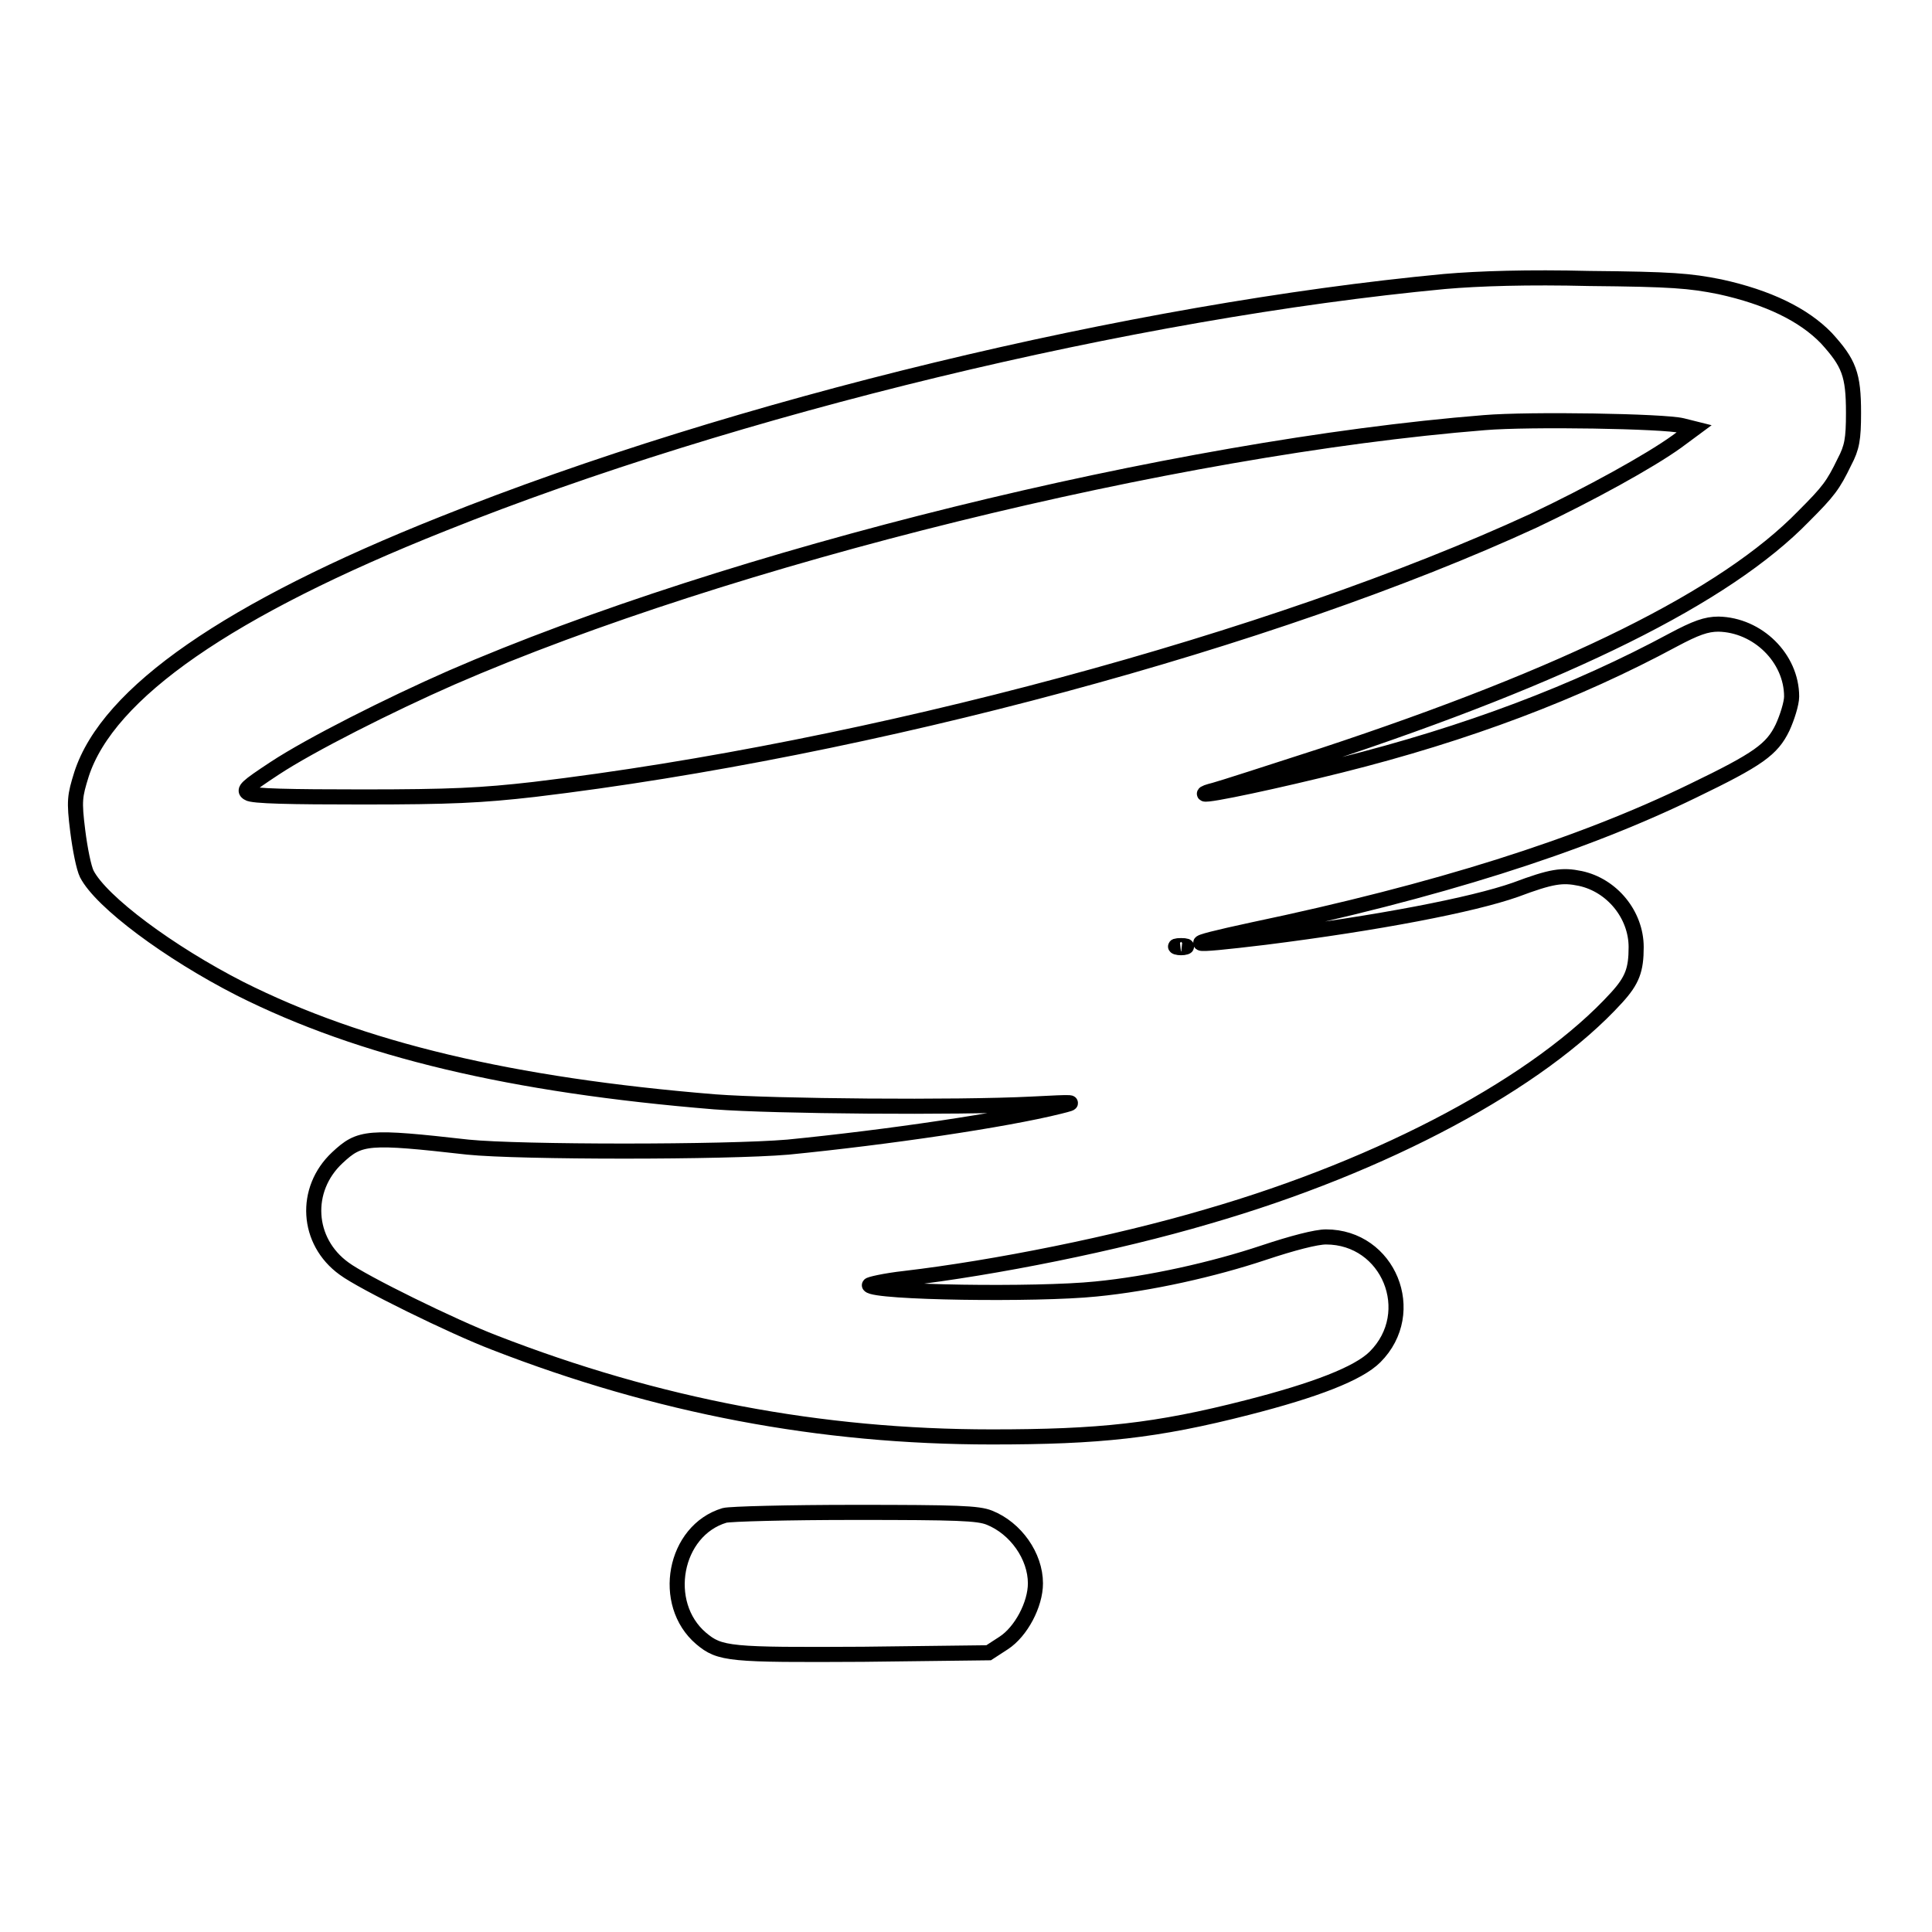 <?xml version="1.0" encoding="utf-8"?>
<!-- Svg Vector Icons : http://www.onlinewebfonts.com/icon -->
<!DOCTYPE svg PUBLIC "-//W3C//DTD SVG 1.1//EN" "http://www.w3.org/Graphics/SVG/1.1/DTD/svg11.dtd">
<svg version="1.1" xmlns="http://www.w3.org/2000/svg" xmlns:xlink="http://www.w3.org/1999/xlink" x="0px" y="0px" viewBox="0 0 256 256" enable-background="new 0 0 256 256" xml:space="preserve">
<g><g><g><path stroke-width="2" fill-opacity="0" stroke="#000000"  d="M191.4,37.3c-41.3,3.9-94,16.6-132.7,32.1c-28.4,11.3-44.4,22.4-47.9,33.2c-0.9,2.9-1,3.5-0.5,7.5c0.3,2.4,0.8,4.9,1.2,5.7c1.9,3.7,10.9,10.4,20.3,15.2c16.1,8.1,36,12.8,62.9,15c7.9,0.6,32.2,0.8,42,0.3c5.9-0.3,6.1-0.3,3.7,0.3c-7.2,1.8-22.8,4.1-36,5.4c-8.2,0.7-35.5,0.7-42.4,0c-13.3-1.5-14.3-1.4-17.3,1.4c-4.5,4.2-4.1,11.1,0.9,14.7c2.4,1.8,14.4,7.7,19.9,9.8c21.6,8.4,43.2,12.5,65.9,12.5c14.3,0,21.8-0.8,33.9-3.9c9-2.3,14.7-4.5,16.9-6.7c5.9-5.9,1.8-15.9-6.5-15.9c-1.3,0-4.4,0.8-8.3,2.1c-6.6,2.2-15,4.1-22.2,4.8c-7.8,0.8-29.4,0.5-30-0.5c-0.1-0.1,2-0.6,4.7-0.9c11.9-1.4,27.9-4.6,40.1-8.2c23.5-6.8,44-17.8,54.2-29c2.1-2.3,2.6-3.7,2.6-6.7c0-4.3-3.2-8.2-7.4-9.1c-2.4-0.5-3.8-0.3-8.6,1.5c-5.7,2-18.1,4.4-33.2,6.3c-10.8,1.3-11.3,1.1-1.6-1c24.3-5.1,43.3-11.1,58.3-18.4c8.7-4.2,10.5-5.5,11.9-8.4c0.6-1.3,1.2-3.2,1.2-4.1c0-5.1-4.5-9.5-9.7-9.6c-1.6,0-3,0.5-6,2.1c-12.8,6.9-27.3,12.4-44.1,16.6c-8,2-17.7,4.1-18,3.8c-0.1-0.1,0.5-0.3,1.3-0.5c0.8-0.2,7.3-2.3,14.4-4.6c32.4-10.7,53.3-21,63.7-31.7c3.3-3.3,3.9-4.1,5.4-7.2c1-1.9,1.2-3,1.2-6.5c0-5.1-0.6-6.6-3.6-9.9c-3-3.1-7.7-5.4-14.1-6.8c-4-0.8-6.4-1-17.3-1.1C202.5,36.7,196,36.9,191.4,37.3z M222.9,56.4l1.6,0.4l-2.3,1.7c-3.6,2.6-11.6,7-19,10.5c-34.3,15.8-88,30.3-132.4,35.6c-7,0.8-11.1,1-22.8,1c-9.5,0-14.6-0.1-15.1-0.5c-0.7-0.4-0.3-0.8,3.5-3.3c4.7-3.1,15.2-8.4,23.4-12c36.8-16,95.7-30.5,136.9-33.8C202.7,55.5,220.5,55.8,222.9,56.4z M157.1,125.5c-0.3,0.1-0.9,0.1-1.2,0c-0.3-0.1-0.1-0.2,0.6-0.2S157.4,125.4,157.1,125.5z"/><path stroke-width="2" fill-opacity="0" stroke="#000000"  d="M96,200.8c-6.7,2-8.5,11.7-3.1,16.3c2.5,2.1,3.7,2.2,21.5,2.1L131,219l2-1.3c2.3-1.5,4.2-5.1,4.2-7.9c0-3.6-2.6-7.3-6.1-8.7c-1.5-0.6-4.2-0.7-17.8-0.7C104.5,200.4,96.7,200.6,96,200.8z"/></g></g></g>
</svg>